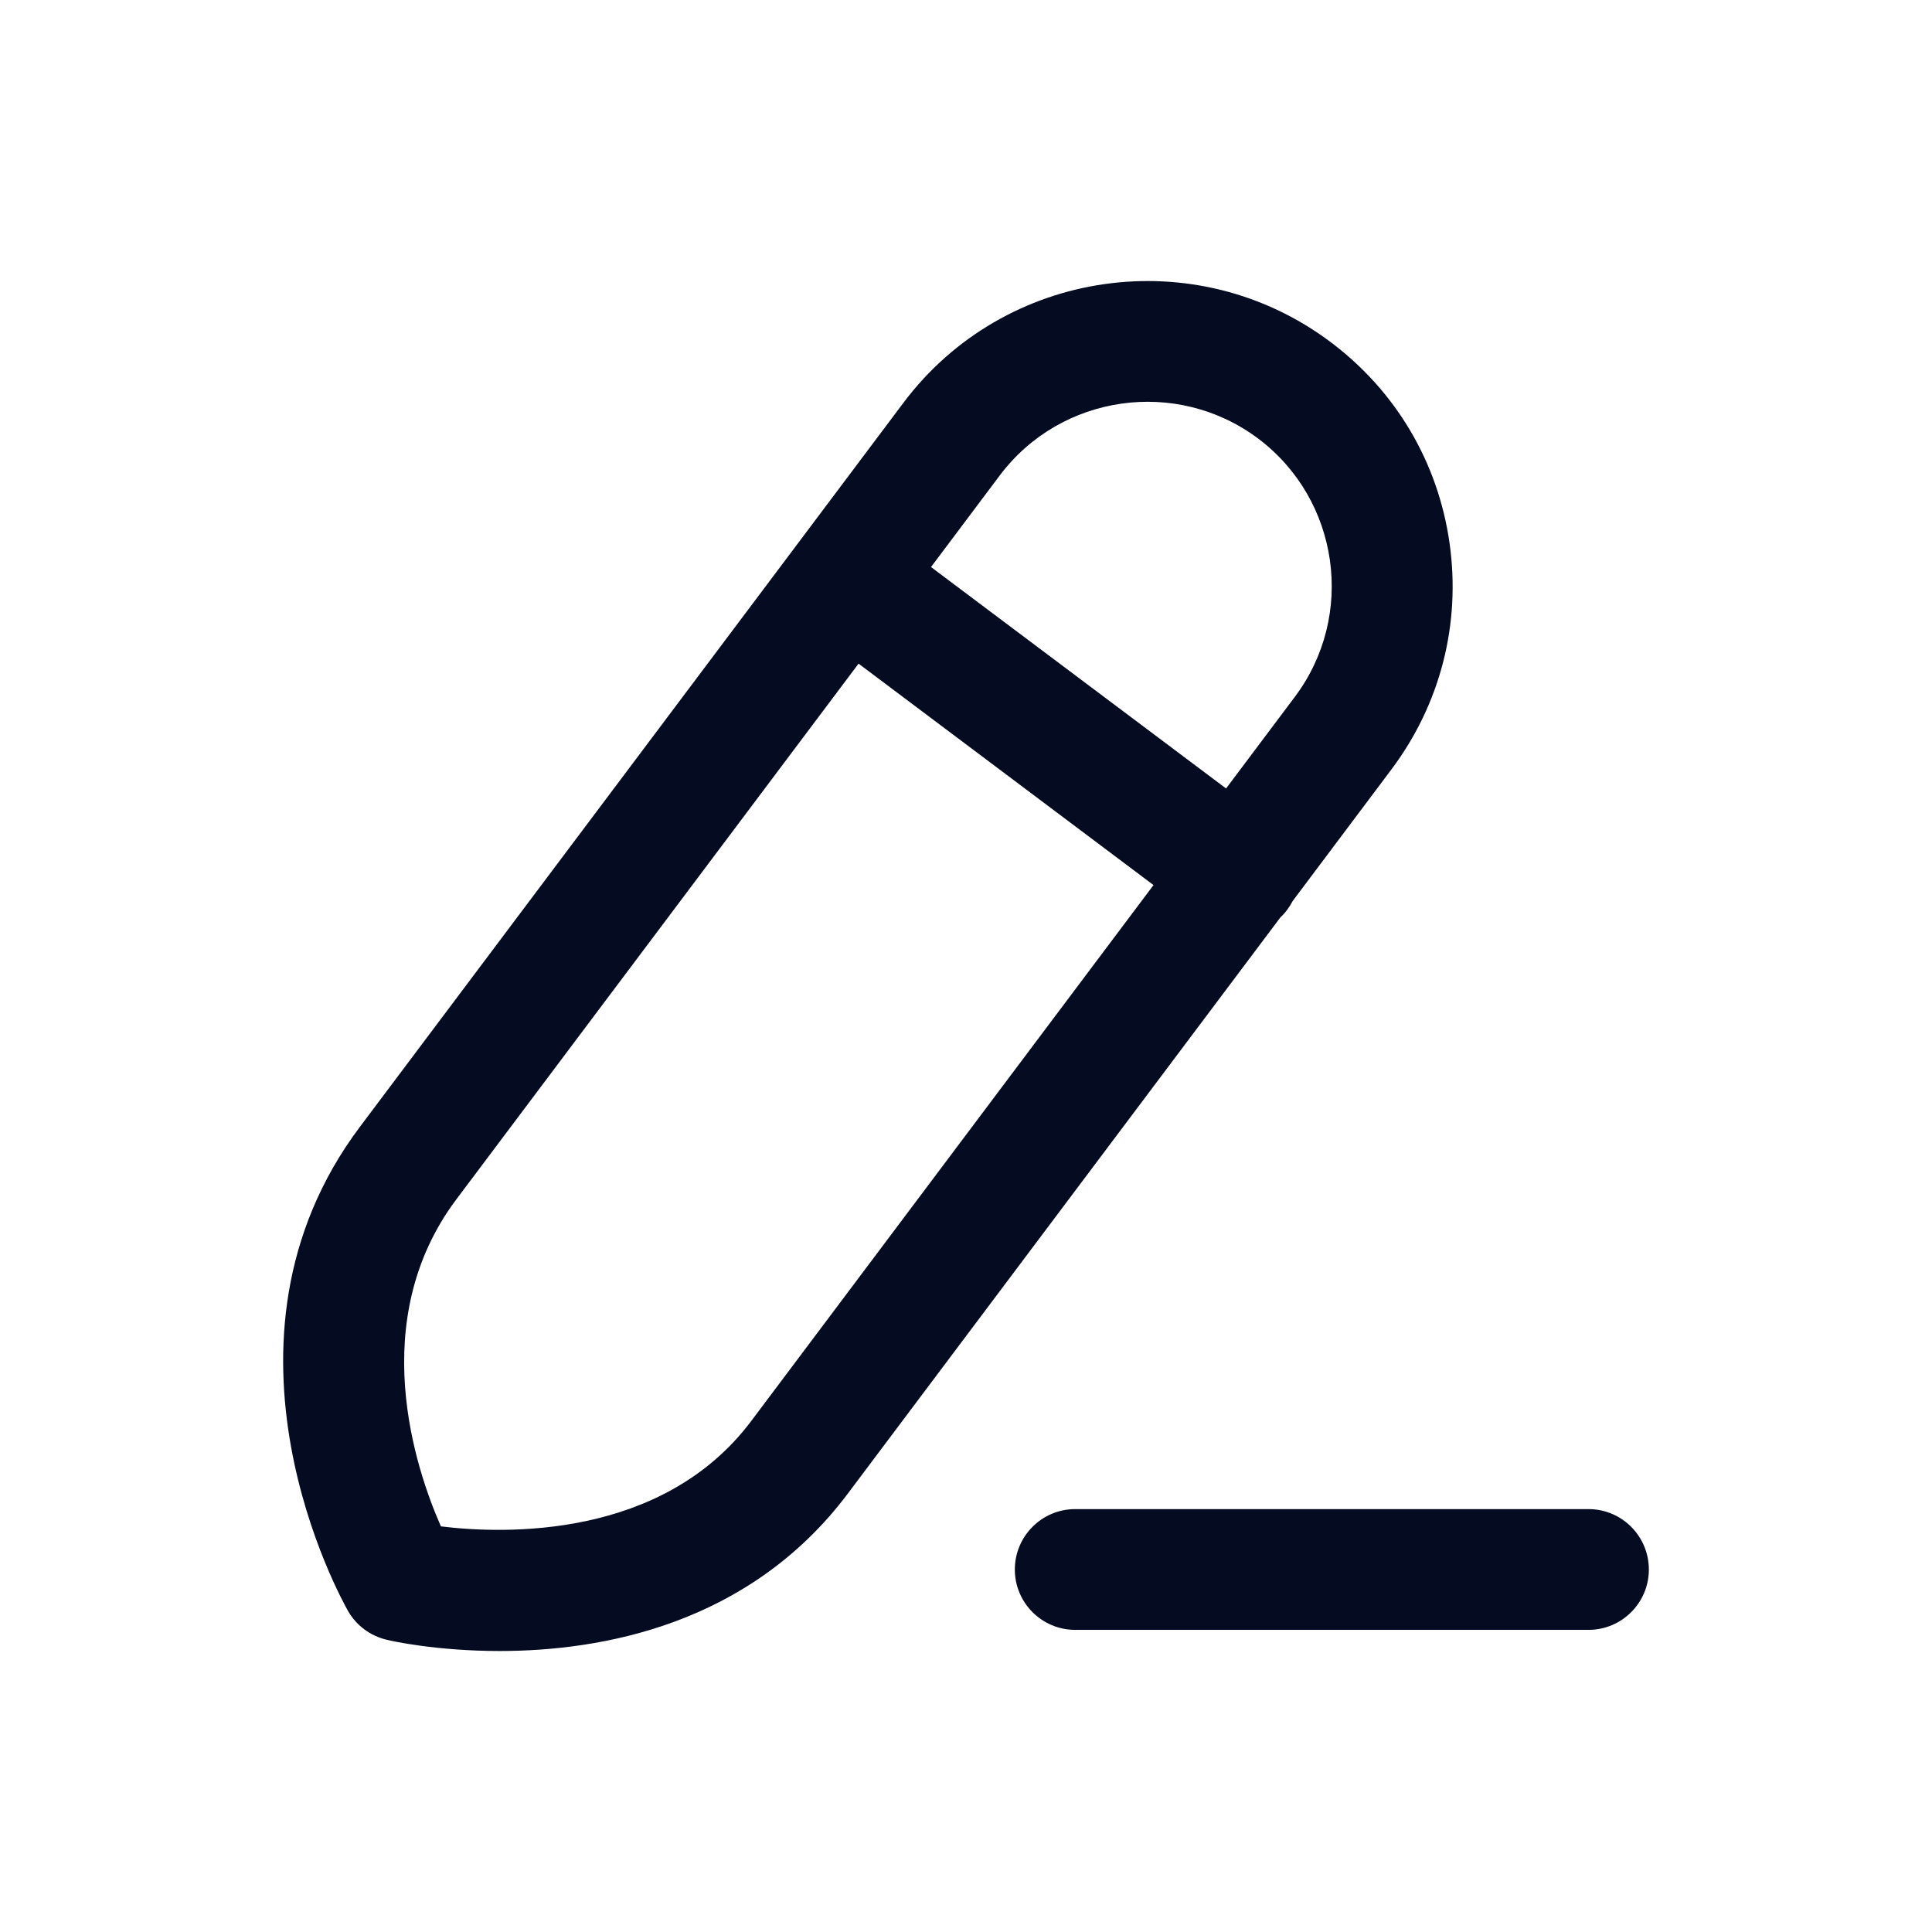 <svg width="18" height="18" viewBox="0 0 18 18" fill="none" xmlns="http://www.w3.org/2000/svg">
<path d="M14.8 15.185H10.017C9.707 15.185 9.455 14.933 9.455 14.623C9.455 14.312 9.707 14.06 10.017 14.06H14.8C15.11 14.06 15.362 14.312 15.362 14.623C15.362 14.933 15.11 15.185 14.8 15.185Z" fill="#050B20"/>
<path fill-rule="evenodd" clip-rule="evenodd" d="M12.044 8.394L12.964 7.168C13.42 6.56 13.612 5.812 13.505 5.059C13.398 4.307 13.005 3.643 12.397 3.187C11.144 2.246 9.357 2.499 8.416 3.754L3.352 10.5C1.843 12.512 3.186 14.909 3.243 15.01C3.321 15.146 3.453 15.243 3.606 15.278C3.649 15.289 4.069 15.382 4.655 15.382C5.602 15.382 6.981 15.139 7.9 13.914L11.927 8.55C11.95 8.528 11.972 8.504 11.992 8.477C12.012 8.45 12.029 8.423 12.044 8.394ZM4.108 14.221C4.694 14.293 6.171 14.343 7 13.238L10.747 8.246L7.999 6.183L4.251 11.175C3.406 12.303 3.871 13.684 4.108 14.221ZM8.674 5.283L11.423 7.346L12.064 6.492C12.633 5.734 12.479 4.655 11.722 4.086C10.964 3.518 9.884 3.672 9.315 4.429L8.674 5.283Z" fill="#050B20"/>
</svg>
